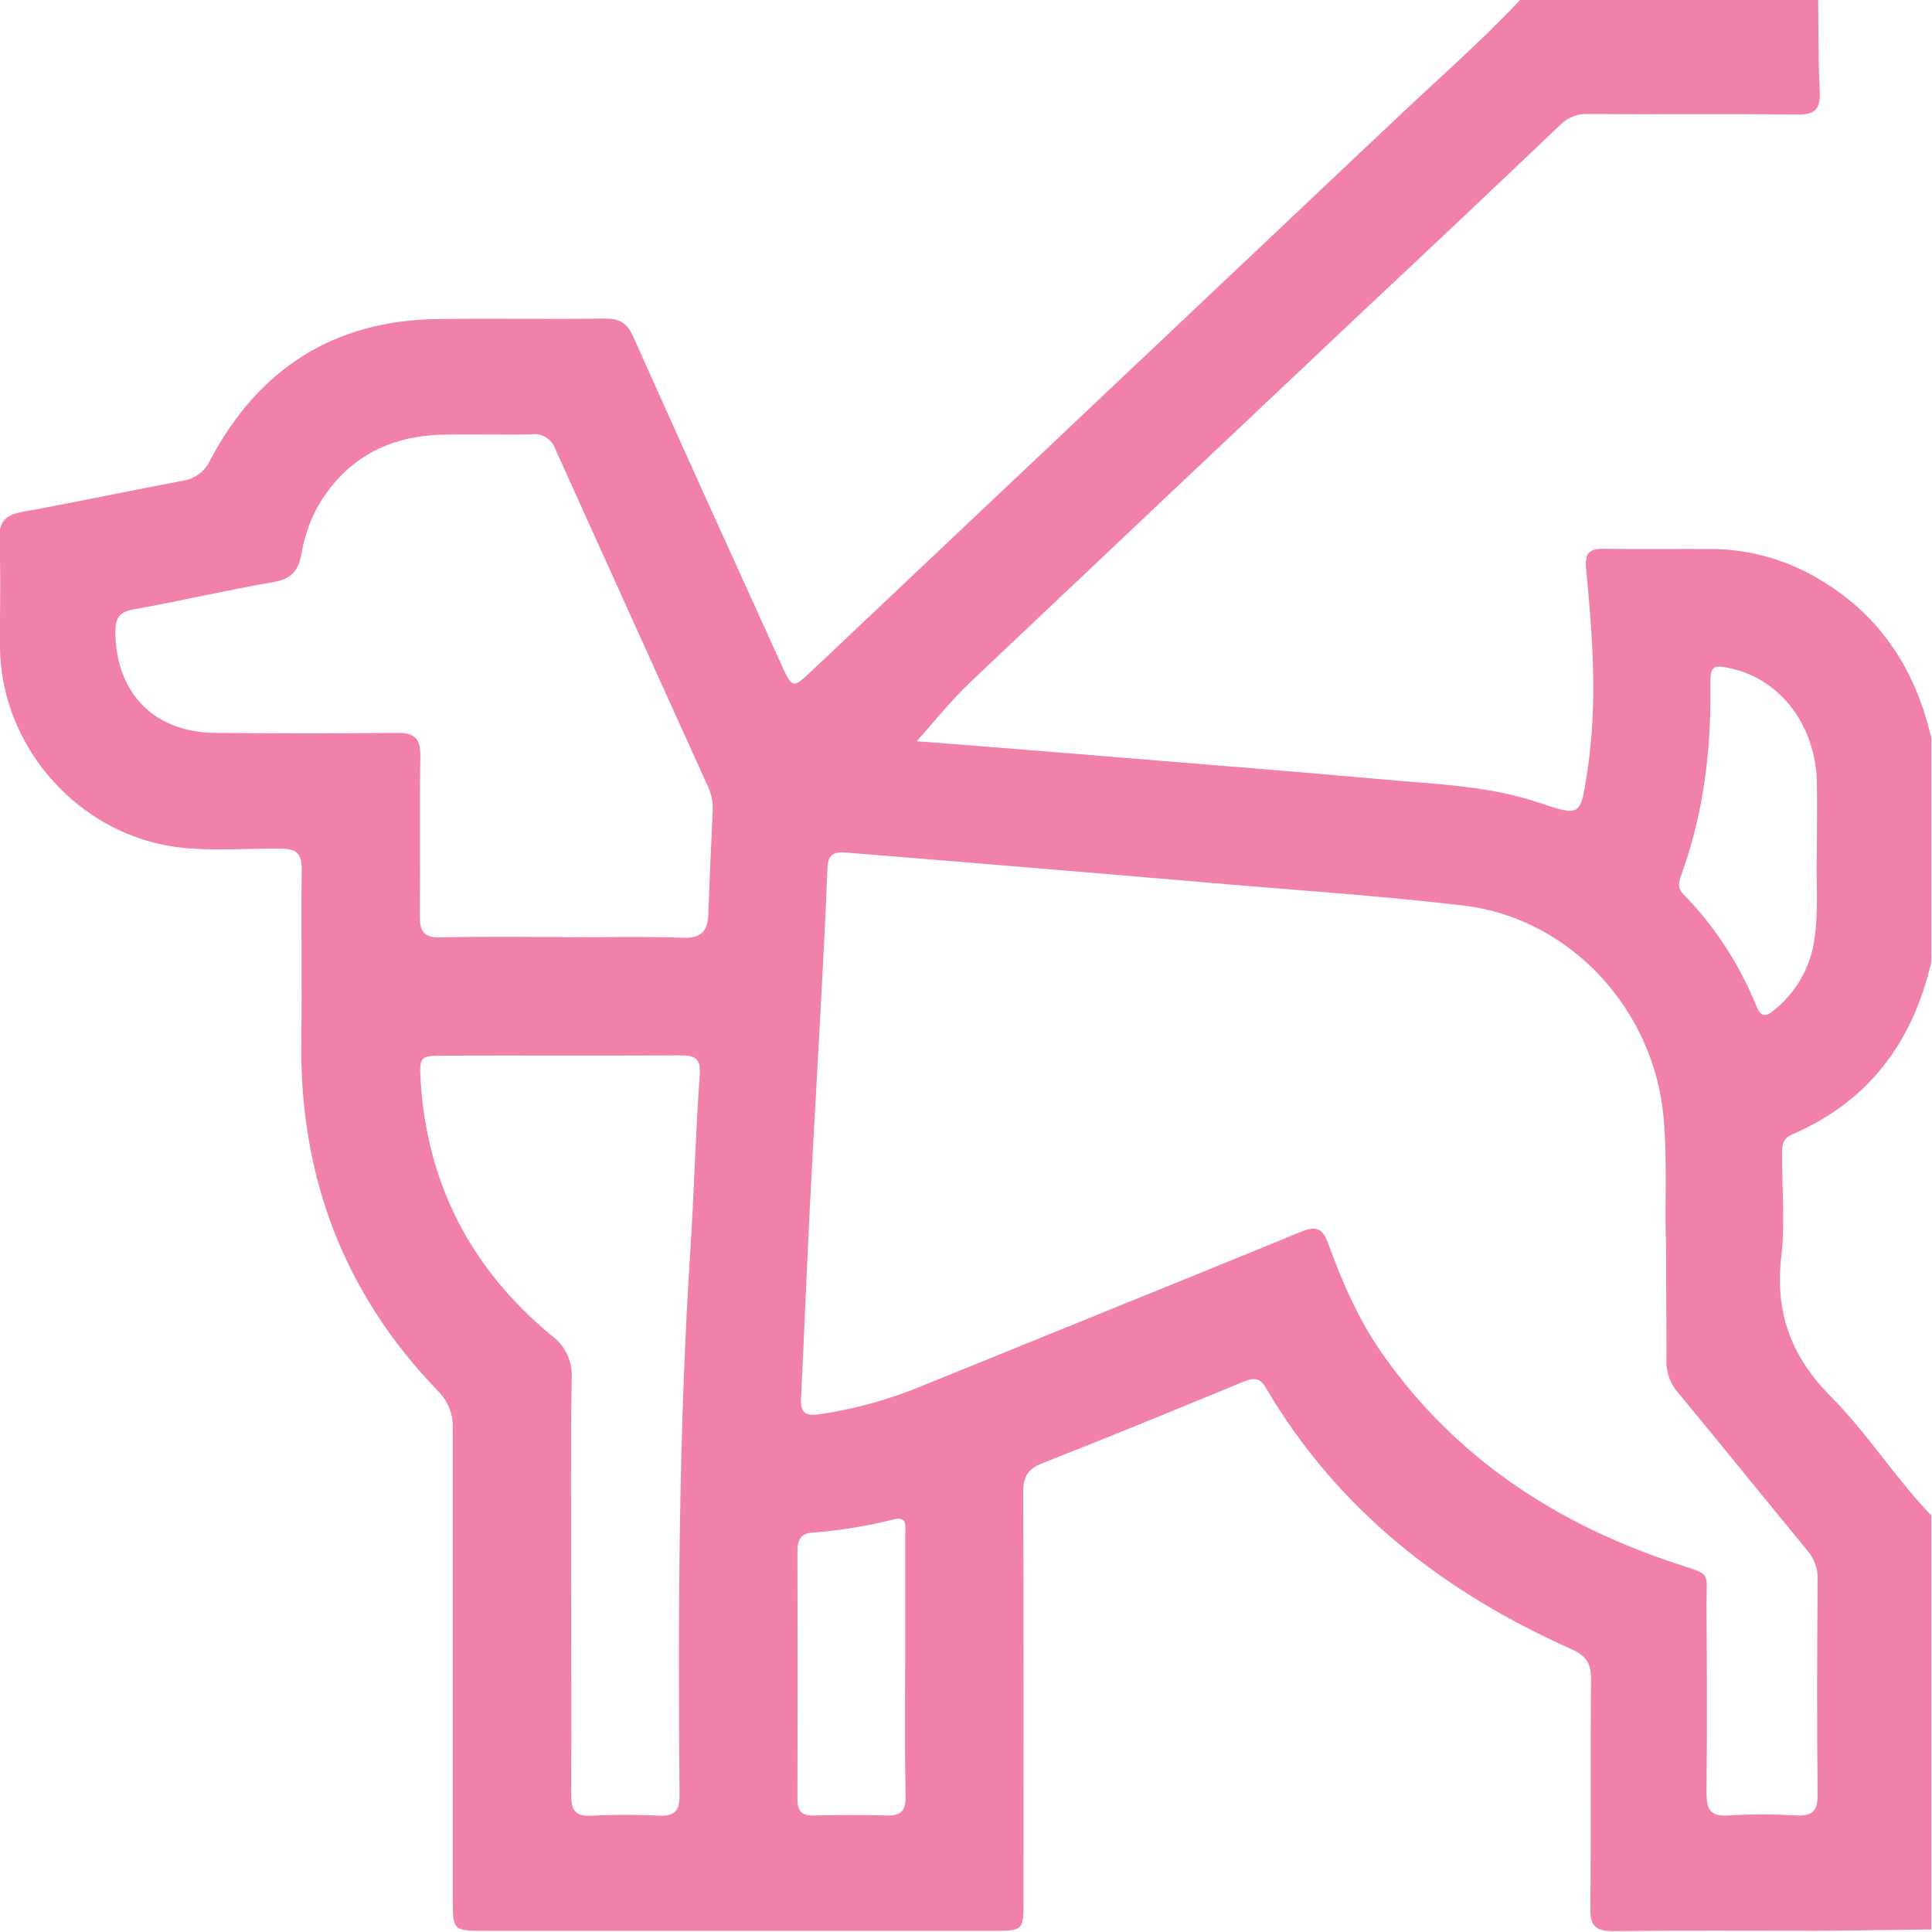 <svg width="512" height="512" viewBox="0 0 512 512" fill="none" xmlns="http://www.w3.org/2000/svg">
<g clip-path="url(#clip0_913_246)">
<g clip-path="url(#clip1_913_246)">
<path d="M511.81 511.322C501.667 511.442 491.523 511.629 481.38 511.669C463.402 511.669 445.424 511.548 427.446 511.762C422.909 511.762 421.414 510.427 421.454 505.823C421.667 485.523 421.454 465.209 421.641 444.909C421.641 440.785 420.306 438.783 416.529 437.088C382.735 422.02 354.561 400.252 335.542 367.886C333.807 364.937 332.165 365.097 329.483 366.191C311.785 373.492 294.088 380.766 276.283 387.746C272.279 389.294 271.145 391.47 271.158 395.54C271.305 431.496 271.238 467.452 271.238 503.42C271.238 511.669 271.238 511.682 263.137 511.682H128.791C119.995 511.682 119.995 511.682 119.995 503.1C119.995 461.646 119.995 420.205 119.995 378.75C120.086 376.866 119.775 374.985 119.085 373.23C118.395 371.474 117.341 369.885 115.992 368.567C91.06 342.701 79.342 311.644 79.849 275.795C80.063 260.647 79.769 245.499 79.956 230.417C79.956 226.346 78.781 224.998 74.617 224.918C63.032 224.691 51.354 226.253 39.916 223.09C16.96 216.737 0.21 195.302 -0.003 171.519C-0.083 162.029 0.277 152.527 -0.163 143.064C-0.39 138.059 1.625 136.391 6.136 135.616C20.203 133.054 34.164 130.104 48.245 127.435C49.854 127.227 51.384 126.611 52.69 125.647C53.995 124.682 55.033 123.4 55.705 121.923C68.464 97.806 88.418 84.886 115.951 84.553C130.753 84.339 145.581 84.633 160.395 84.419C164.399 84.419 166.268 85.754 167.87 89.344C180.829 118.373 193.989 147.308 207.122 176.243C209.965 182.516 210.138 182.516 215.13 177.778C266.416 129.304 317.707 80.833 369.002 32.368C380.36 21.624 392.158 11.334 402.902 -0.064H481.834C481.94 8.09 481.834 16.245 482.261 24.386C482.474 28.964 480.926 30.406 476.308 30.352C457.823 30.139 439.351 30.352 420.867 30.219C419.552 30.145 418.237 30.345 417.004 30.804C415.77 31.264 414.645 31.973 413.699 32.888C395.957 49.794 378.162 66.602 360.313 83.311C325.915 115.761 291.539 148.238 257.185 180.741C251.953 185.706 247.442 191.418 242.93 196.437C260.508 197.771 279.046 199.279 297.651 200.801C320.848 202.696 344.057 204.538 367.24 206.62C380.8 207.848 394.494 208.248 407.6 212.639C419.078 216.497 418.851 216.376 420.72 204.004C423.389 186.2 422.054 168.476 420.333 150.765C419.892 146.174 421.494 145.359 425.431 145.426C434.774 145.6 444.116 145.426 453.459 145.493C463.84 145.536 474.005 148.461 482.821 153.941C498.73 163.537 507.793 177.965 511.863 195.783V254.721C506.978 276.075 495.314 291.864 474.92 300.646C472.344 301.768 472.251 303.689 472.251 305.985C472.251 314.967 473.105 324.056 472.064 332.918C470.329 347.72 474.64 359.491 485.144 370.048C494.86 379.805 502.254 391.683 511.837 401.64L511.81 511.322ZM441.527 329.809C441.1 320.159 441.927 308.187 440.873 296.202C438.364 267.667 416.249 243.39 387.954 240C365.532 237.33 342.95 235.889 320.434 233.94C301.882 232.339 283.33 230.777 264.779 229.256C251.432 228.135 237.939 227.067 224.526 225.959C221.563 225.719 219.427 225.959 219.28 229.963C218.787 243.417 218.026 256.87 217.319 270.323C216.424 287.086 215.423 303.85 214.582 320.626C213.742 337.403 213.101 353.846 212.287 370.462C212.1 374.199 213.194 375.387 217.198 374.8C226.416 373.434 235.434 370.951 244.052 367.406C277.645 353.726 311.291 340.179 344.845 326.419C348.675 324.844 350.477 325.431 351.905 329.355C355.669 339.685 360.006 349.788 366.386 358.837C385.698 386.318 412.271 403.748 443.796 414.226C453.792 417.549 452.191 416.094 452.244 425.677C452.351 442.16 452.404 458.629 452.244 475.059C452.244 479.463 453.192 481.439 458.037 481.118C464.019 480.751 470.019 480.751 476.001 481.118C480.392 481.359 481.74 479.877 481.687 475.473C481.473 456.494 481.553 437.515 481.687 418.536C481.772 415.717 480.785 412.969 478.924 410.849C467.486 396.982 456.235 382.981 444.757 369.128C442.65 366.775 441.527 363.703 441.62 360.546C441.647 351.03 441.527 341.54 441.527 329.742V329.809ZM149.091 248.395C159.768 248.395 170.445 248.141 181.043 248.515C185.941 248.675 187.556 246.7 187.716 242.255C188.023 233.113 188.463 223.984 188.877 214.842C188.984 212.675 188.568 210.514 187.662 208.542C174.129 178.681 160.622 148.821 147.142 118.96C146.717 117.707 145.873 116.638 144.753 115.933C143.632 115.228 142.304 114.93 140.99 115.09C133.182 115.263 125.347 115.009 117.526 115.183C103.179 115.49 91.848 121.322 84.413 133.868C82.136 137.95 80.592 142.399 79.849 147.014C79.048 151.339 77.1 153.461 72.522 154.248C60.07 156.397 47.751 159.28 35.325 161.522C31.495 162.203 30.547 163.938 30.574 167.528C30.707 183.664 40.85 194.128 57.107 194.221C73.122 194.368 89.058 194.408 105.034 194.221C109.785 194.141 111.48 195.556 111.4 200.441C111.16 214.588 111.4 228.735 111.253 242.883C111.253 246.887 112.415 248.515 116.592 248.421C127.443 248.155 138.267 248.315 149.091 248.315V248.395ZM151.36 419.23C151.36 438.036 151.44 456.841 151.36 475.646C151.36 479.65 152.401 481.399 156.698 481.172C162.683 480.871 168.678 480.871 174.663 481.172C178.854 481.372 180.108 479.837 180.082 475.726C179.681 427.492 179.841 379.258 182.965 331.09C183.966 315.821 184.299 300.513 185.42 285.271C185.781 280.493 184.366 279.652 180.082 279.679C159.288 279.826 138.48 279.679 117.687 279.759C111.4 279.759 111.093 279.919 111.467 286.259C113.135 313.846 124.907 336.375 146.168 353.926C147.943 355.225 149.362 356.95 150.295 358.942C151.228 360.934 151.645 363.129 151.507 365.324C151.186 383.195 151.36 401.173 151.36 419.137V419.23ZM481.473 226.533C481.473 218.926 481.62 212.946 481.473 206.967C481.059 192.366 471.984 180.274 459.238 177.284C453.792 175.95 453.179 176.39 453.259 181.982C453.486 199.066 451.417 215.776 445.544 231.912C444.904 233.687 444.463 235.315 446.092 236.943C454.475 245.534 461.083 255.693 465.537 266.84C466.645 269.509 468.02 269.509 470.022 267.787C475.564 263.431 479.331 257.207 480.619 250.277C482.114 241.762 481.206 233.273 481.473 226.44V226.533ZM239.901 441.519C239.901 429.868 239.901 418.216 239.901 406.551C239.901 404.563 240.608 401.733 236.778 402.667C229.68 404.455 222.442 405.629 215.143 406.178C212.247 406.364 211.326 408.153 211.326 410.942C211.397 432.92 211.397 454.897 211.326 476.874C211.326 480.197 212.66 481.212 215.85 481.132C222.177 480.998 228.503 480.905 234.829 481.132C238.833 481.292 240.061 479.797 239.994 475.94C239.754 464.409 239.874 452.917 239.874 441.426L239.901 441.519Z" fill="#F180AB"/>
</g>
</g>
<defs>
<clipPath id="clip0_913_246">
<rect width="512" height="512" fill="white"/>
</clipPath>
<clipPath id="clip1_913_246">
<rect width="512" height="511.947" fill="white" transform="translate(-0.19 -0.184)"/>
</clipPath>
</defs>
</svg>

